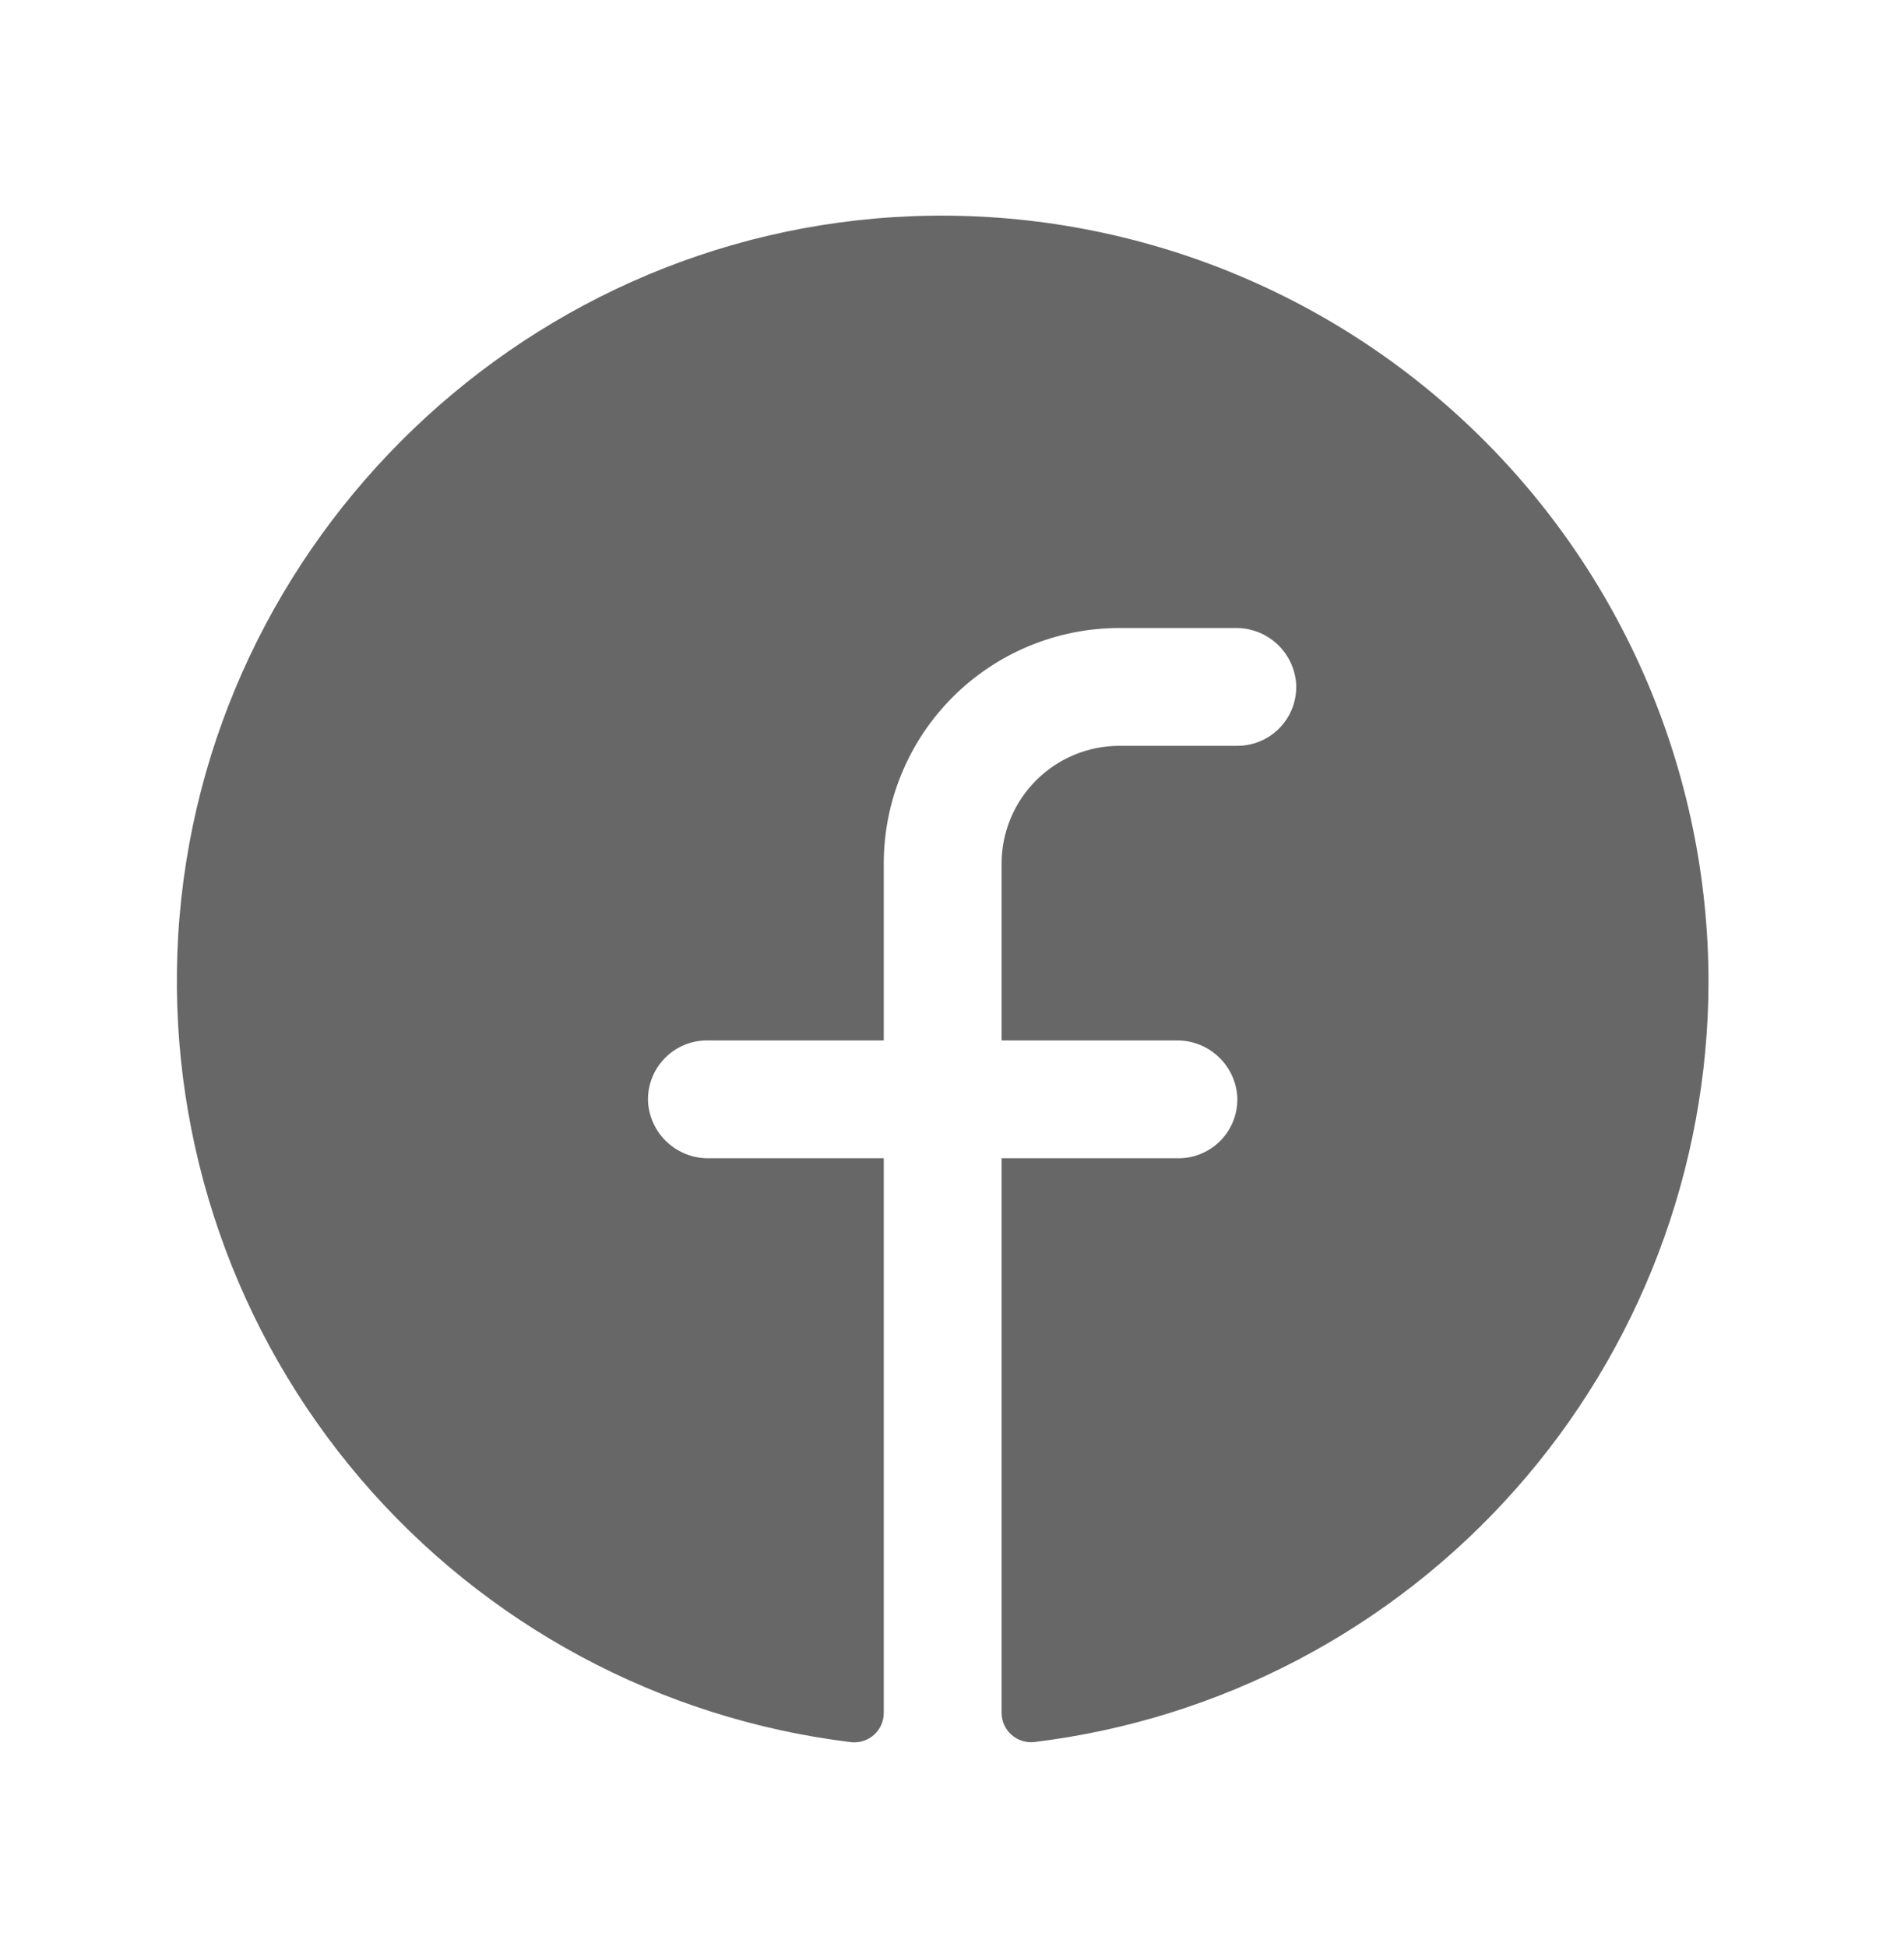 <svg width="45" height="46" viewBox="0 0 45 46" fill="none" xmlns="http://www.w3.org/2000/svg">
<path d="M40.38 23.194C40.374 27.617 38.751 31.886 35.816 35.196C32.881 38.507 28.838 40.629 24.446 41.165C24.349 41.176 24.25 41.166 24.156 41.136C24.062 41.106 23.976 41.057 23.903 40.991C23.829 40.925 23.771 40.844 23.731 40.755C23.692 40.664 23.671 40.567 23.672 40.469V27.37H27.849C28.04 27.371 28.229 27.332 28.404 27.256C28.579 27.181 28.737 27.07 28.867 26.931C28.998 26.791 29.099 26.627 29.163 26.447C29.227 26.267 29.254 26.076 29.241 25.886C29.21 25.528 29.045 25.195 28.779 24.954C28.512 24.712 28.165 24.581 27.805 24.586H23.672V20.409C23.672 19.671 23.965 18.962 24.488 18.44C25.01 17.918 25.718 17.624 26.456 17.624H29.241C29.432 17.625 29.621 17.586 29.796 17.51C29.971 17.435 30.129 17.324 30.26 17.184C30.39 17.045 30.491 16.881 30.555 16.701C30.619 16.521 30.646 16.33 30.633 16.14C30.603 15.781 30.437 15.448 30.17 15.206C29.903 14.965 29.554 14.834 29.194 14.84H26.456C24.98 14.84 23.563 15.427 22.518 16.471C21.474 17.515 20.887 18.932 20.887 20.409V24.586H16.71C16.52 24.585 16.331 24.624 16.155 24.7C15.98 24.776 15.822 24.887 15.692 25.026C15.561 25.165 15.461 25.33 15.396 25.509C15.332 25.689 15.305 25.88 15.318 26.07C15.349 26.429 15.514 26.763 15.782 27.004C16.049 27.245 16.397 27.376 16.757 27.37H20.887V40.472C20.888 40.57 20.868 40.668 20.828 40.758C20.788 40.847 20.73 40.928 20.657 40.994C20.584 41.059 20.498 41.109 20.404 41.139C20.311 41.169 20.212 41.179 20.115 41.168C15.606 40.619 11.468 38.397 8.519 34.943C5.57 31.488 4.026 27.052 4.192 22.513C4.54 13.115 12.152 5.475 21.557 5.109C23.992 5.015 26.421 5.413 28.699 6.279C30.977 7.145 33.056 8.461 34.813 10.15C36.571 11.838 37.969 13.863 38.926 16.105C39.882 18.346 40.377 20.757 40.38 23.194Z" fill="#676767"/>
</svg>

